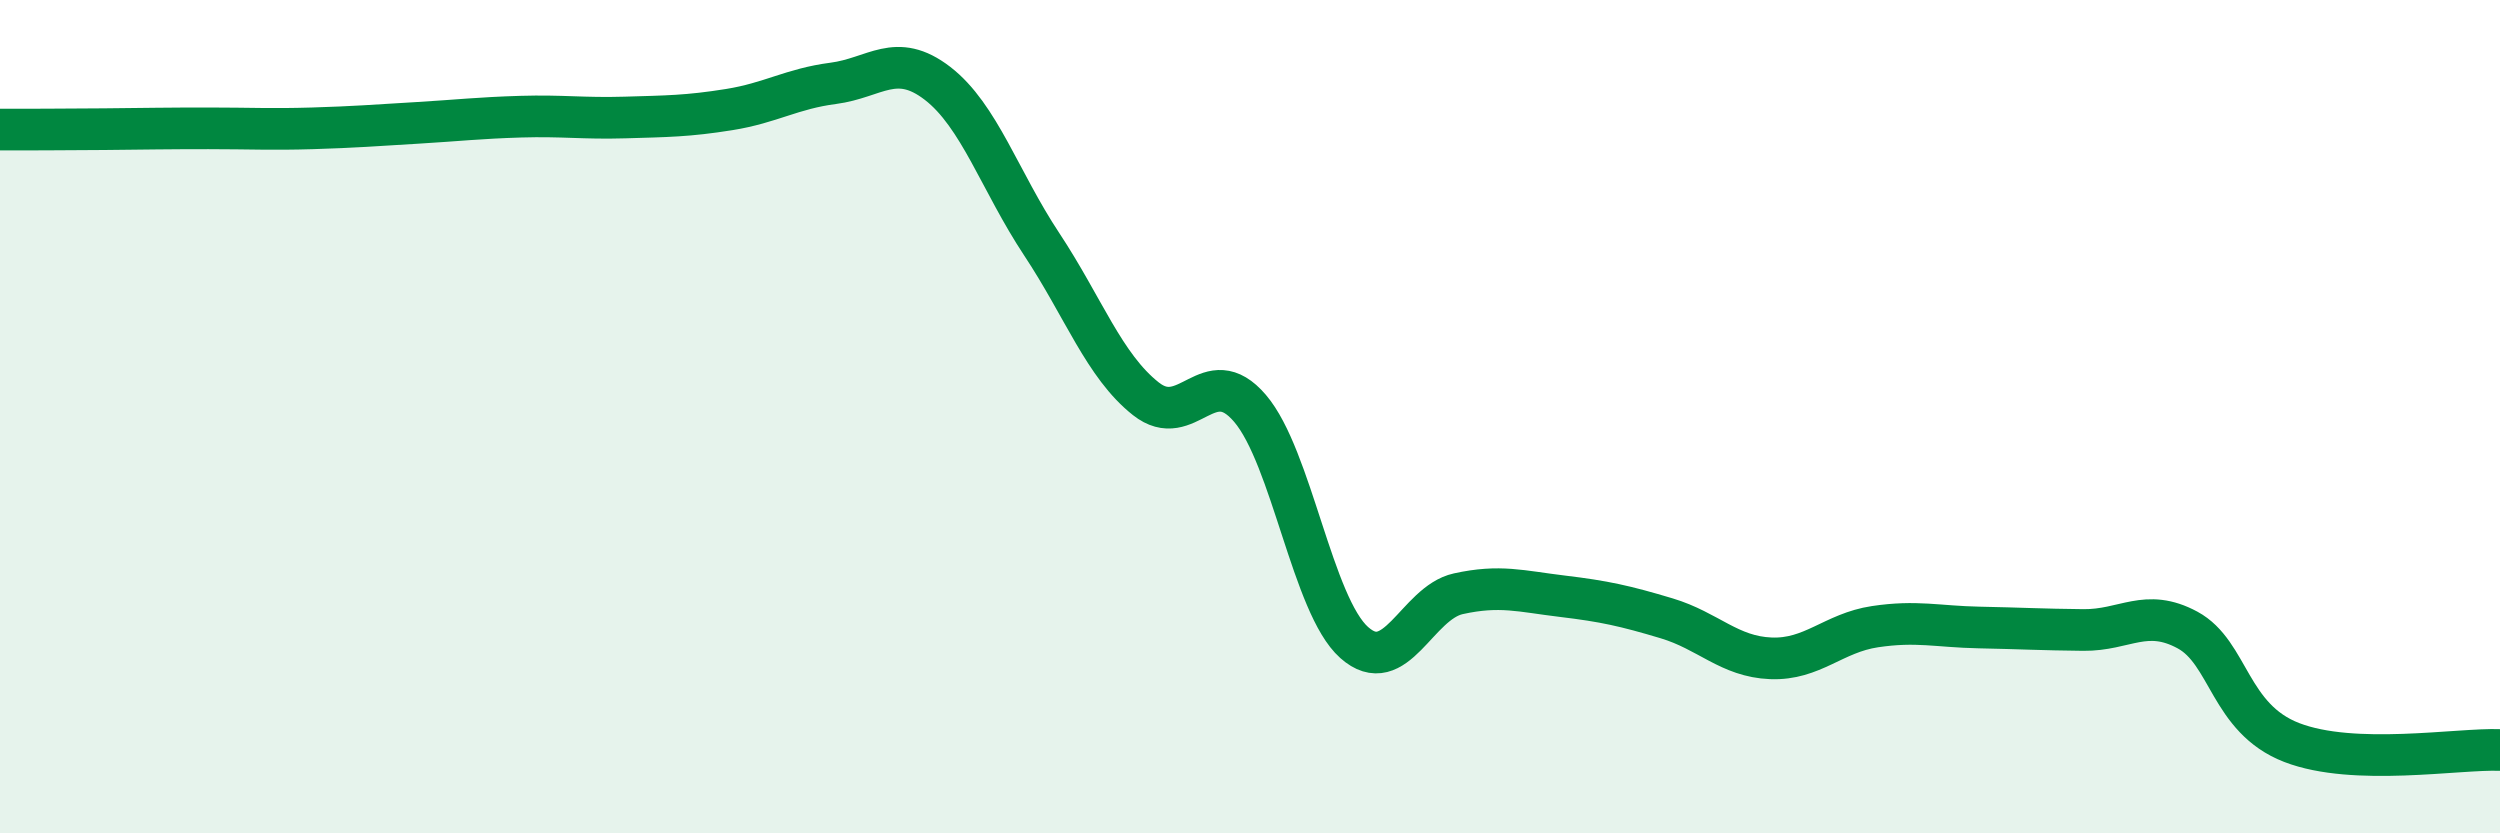 
    <svg width="60" height="20" viewBox="0 0 60 20" xmlns="http://www.w3.org/2000/svg">
      <path
        d="M 0,3.11 C 0.5,3.11 1.5,3.11 2.5,3.1 C 3.5,3.09 4,3.08 5,3.08 C 6,3.08 6.5,3.11 7.5,3.08 C 8.5,3.05 9,3.01 10,2.95 C 11,2.89 11.5,2.83 12.5,2.8 C 13.5,2.77 14,2.85 15,2.82 C 16,2.79 16.5,2.79 17.5,2.63 C 18.5,2.47 19,2.13 20,2 C 21,1.87 21.5,1.23 22.5,2 C 23.5,2.77 24,4.35 25,5.86 C 26,7.37 26.5,8.78 27.5,9.57 C 28.5,10.36 29,8.63 30,9.8 C 31,10.97 31.5,14.53 32.5,15.42 C 33.5,16.31 34,14.47 35,14.25 C 36,14.03 36.5,14.19 37.5,14.31 C 38.5,14.43 39,14.54 40,14.84 C 41,15.14 41.5,15.76 42.5,15.8 C 43.5,15.84 44,15.19 45,15.04 C 46,14.89 46.5,15.04 47.5,15.06 C 48.5,15.08 49,15.11 50,15.12 C 51,15.13 51.5,14.58 52.5,15.12 C 53.5,15.66 53.5,17.24 55,17.82 C 56.5,18.4 59,17.96 60,18L60 20L0 20Z"
        fill="#008740"
        opacity="0.1"
        stroke-linecap="round"
        stroke-linejoin="round"
      />
      <path
        d="M 0,3.11 C 0.5,3.11 1.5,3.11 2.5,3.1 C 3.5,3.09 4,3.08 5,3.08 C 6,3.08 6.5,3.11 7.5,3.08 C 8.5,3.05 9,3.01 10,2.95 C 11,2.89 11.5,2.83 12.5,2.8 C 13.5,2.77 14,2.85 15,2.82 C 16,2.79 16.5,2.79 17.5,2.63 C 18.5,2.47 19,2.13 20,2 C 21,1.87 21.5,1.23 22.5,2 C 23.5,2.77 24,4.35 25,5.86 C 26,7.37 26.5,8.78 27.5,9.57 C 28.5,10.36 29,8.63 30,9.8 C 31,10.97 31.5,14.53 32.5,15.42 C 33.5,16.31 34,14.47 35,14.25 C 36,14.03 36.5,14.19 37.5,14.31 C 38.5,14.43 39,14.54 40,14.84 C 41,15.14 41.5,15.76 42.5,15.8 C 43.5,15.84 44,15.19 45,15.04 C 46,14.89 46.5,15.04 47.5,15.06 C 48.5,15.08 49,15.11 50,15.12 C 51,15.13 51.5,14.58 52.5,15.12 C 53.5,15.66 53.5,17.24 55,17.82 C 56.5,18.4 59,17.96 60,18"
        stroke="#008740"
        stroke-width="1"
        fill="none"
        stroke-linecap="round"
        stroke-linejoin="round"
      />
    </svg>
  